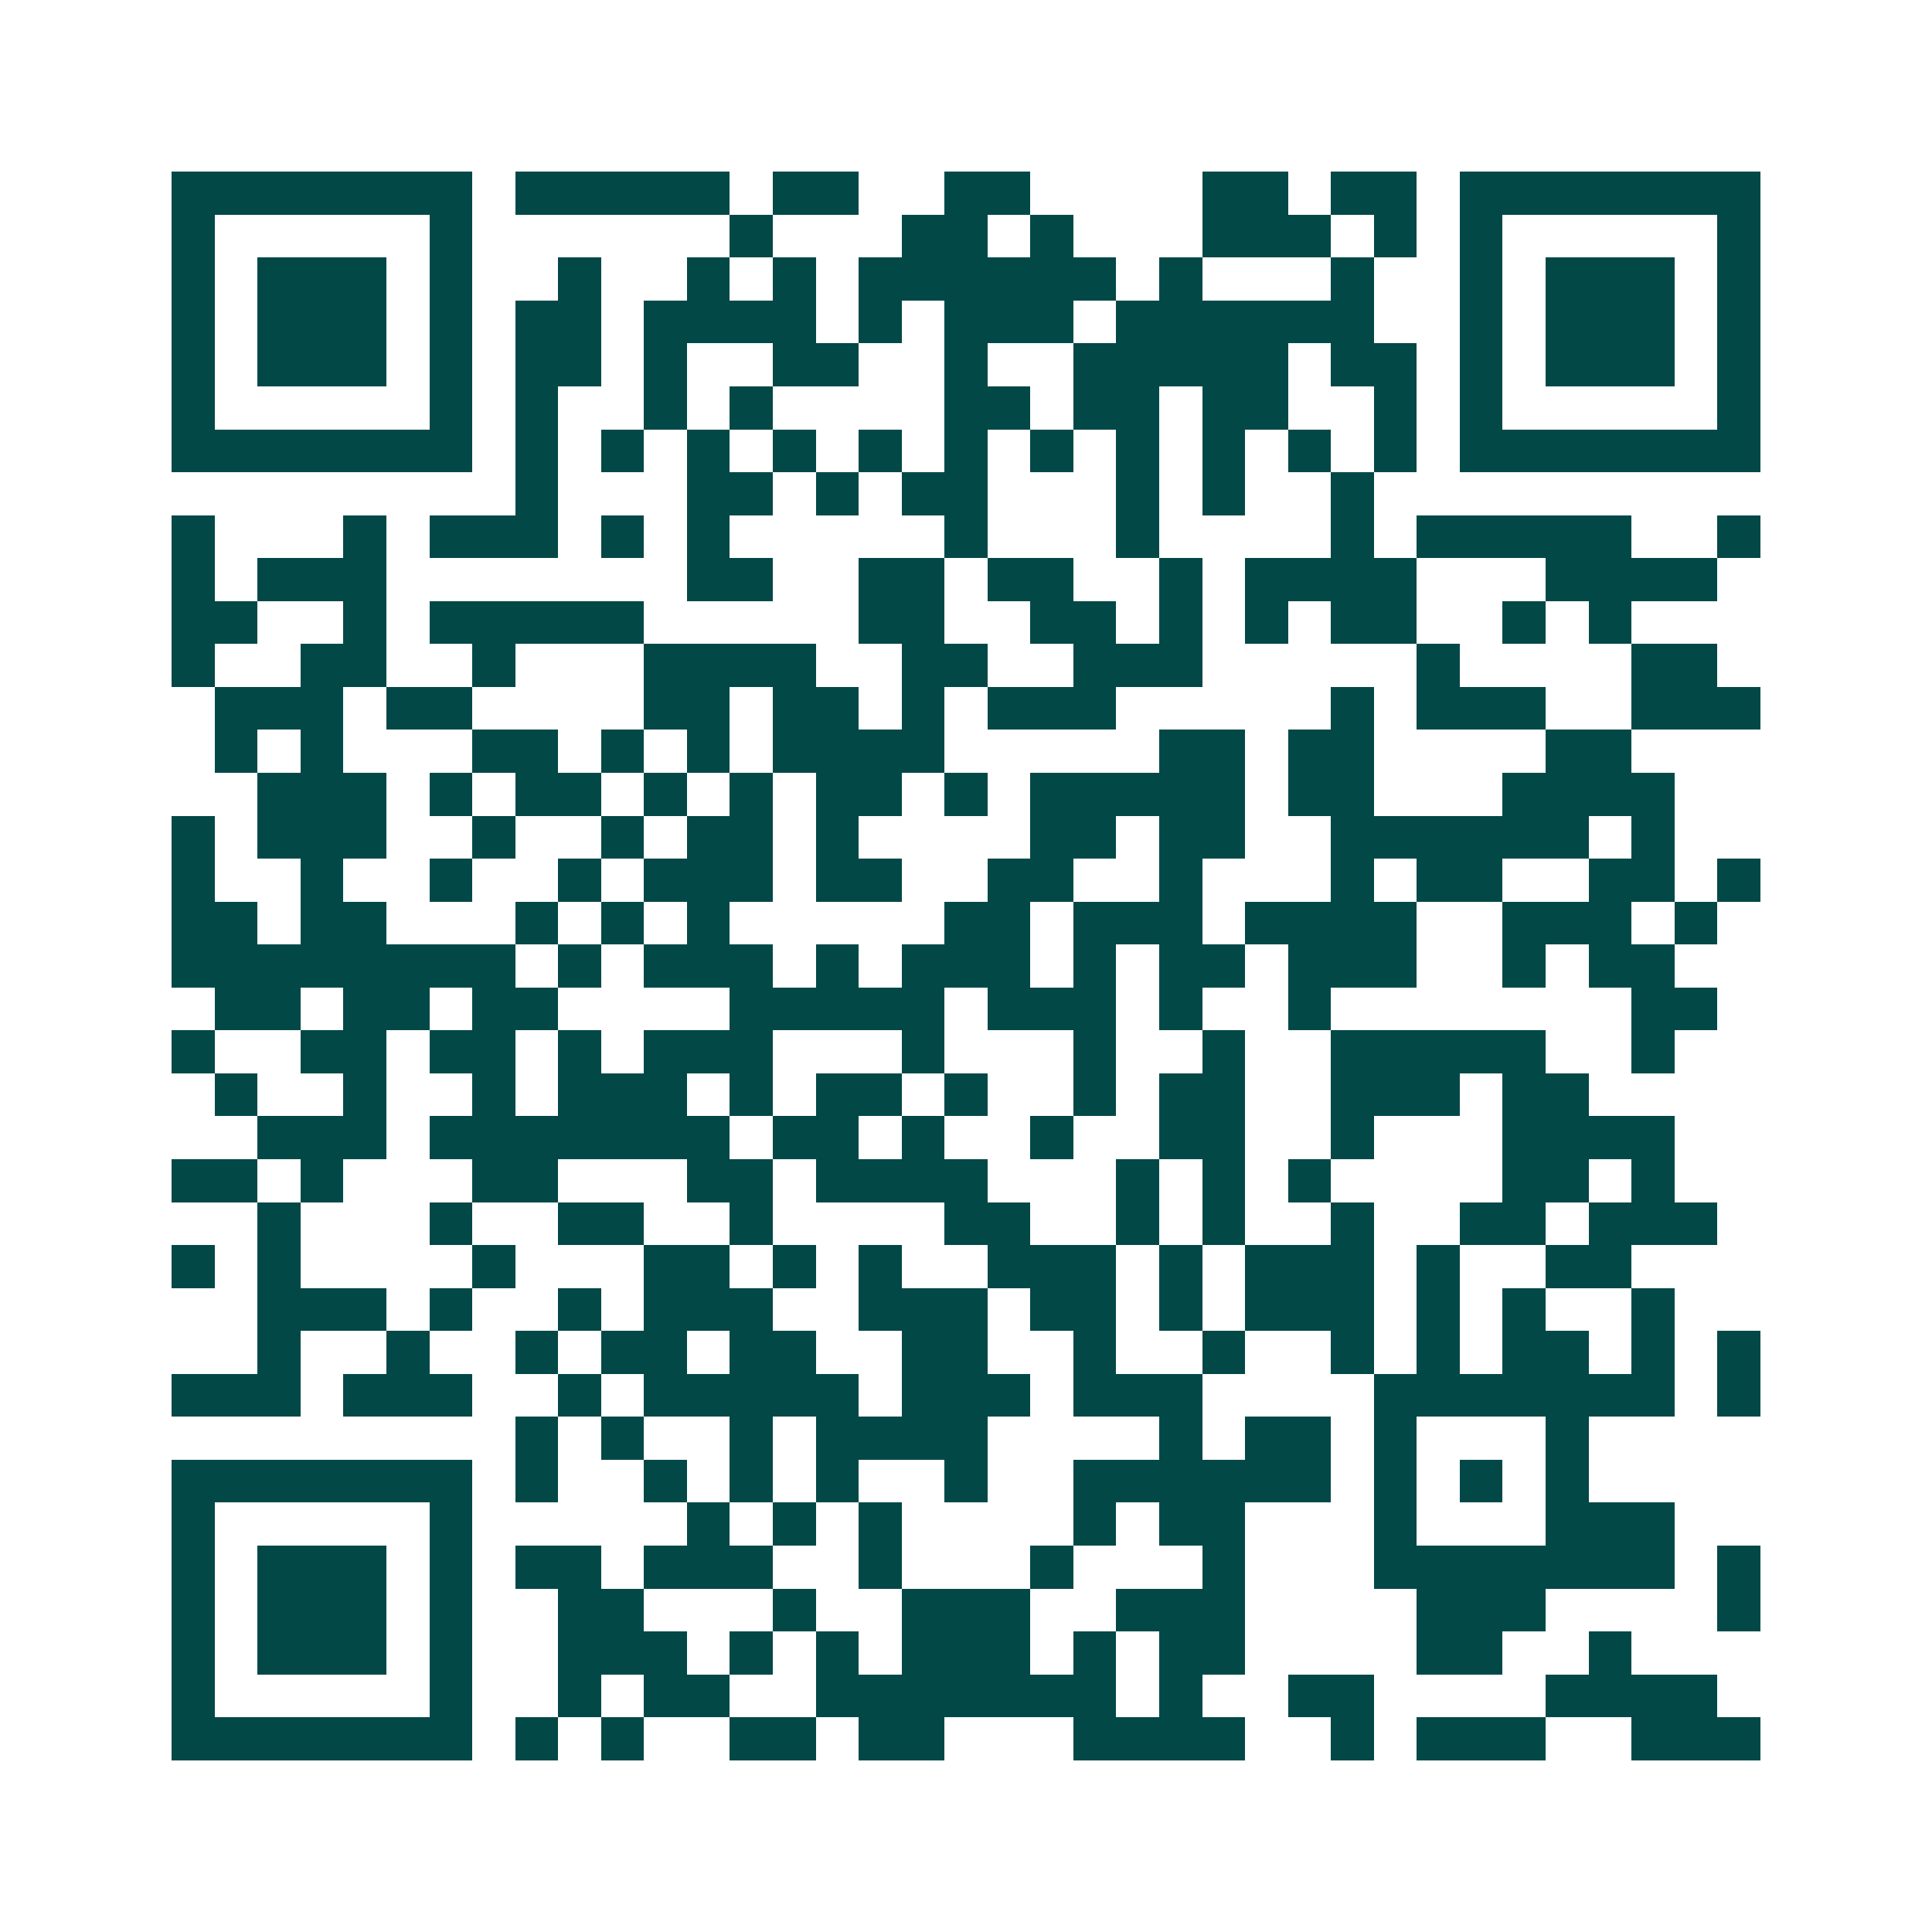 <svg xmlns="http://www.w3.org/2000/svg" width="200" height="200" viewBox="0 0 45 45" shape-rendering="crispEdges"><path fill="#ffffff" d="M0 0h45v45H0z"/><path stroke="#014847" d="M4 4.5h7m1 0h5m1 0h2m2 0h2m4 0h2m1 0h2m1 0h7M4 5.5h1m5 0h1m6 0h1m3 0h2m1 0h1m3 0h3m1 0h1m1 0h1m5 0h1M4 6.5h1m1 0h3m1 0h1m2 0h1m2 0h1m1 0h1m1 0h6m1 0h1m3 0h1m2 0h1m1 0h3m1 0h1M4 7.5h1m1 0h3m1 0h1m1 0h2m1 0h4m1 0h1m1 0h3m1 0h6m2 0h1m1 0h3m1 0h1M4 8.5h1m1 0h3m1 0h1m1 0h2m1 0h1m2 0h2m2 0h1m2 0h5m1 0h2m1 0h1m1 0h3m1 0h1M4 9.5h1m5 0h1m1 0h1m2 0h1m1 0h1m4 0h2m1 0h2m1 0h2m2 0h1m1 0h1m5 0h1M4 10.5h7m1 0h1m1 0h1m1 0h1m1 0h1m1 0h1m1 0h1m1 0h1m1 0h1m1 0h1m1 0h1m1 0h1m1 0h7M12 11.5h1m3 0h2m1 0h1m1 0h2m3 0h1m1 0h1m2 0h1M4 12.5h1m3 0h1m1 0h3m1 0h1m1 0h1m5 0h1m3 0h1m4 0h1m1 0h5m2 0h1M4 13.5h1m1 0h3m7 0h2m2 0h2m1 0h2m2 0h1m1 0h4m3 0h4M4 14.5h2m2 0h1m1 0h5m5 0h2m2 0h2m1 0h1m1 0h1m1 0h2m2 0h1m1 0h1M4 15.5h1m2 0h2m2 0h1m3 0h4m2 0h2m2 0h3m5 0h1m4 0h2M5 16.5h3m1 0h2m4 0h2m1 0h2m1 0h1m1 0h3m5 0h1m1 0h3m2 0h3M5 17.5h1m1 0h1m3 0h2m1 0h1m1 0h1m1 0h4m5 0h2m1 0h2m4 0h2M6 18.5h3m1 0h1m1 0h2m1 0h1m1 0h1m1 0h2m1 0h1m1 0h5m1 0h2m3 0h4M4 19.5h1m1 0h3m2 0h1m2 0h1m1 0h2m1 0h1m4 0h2m1 0h2m2 0h6m1 0h1M4 20.5h1m2 0h1m2 0h1m2 0h1m1 0h3m1 0h2m2 0h2m2 0h1m3 0h1m1 0h2m2 0h2m1 0h1M4 21.5h2m1 0h2m3 0h1m1 0h1m1 0h1m5 0h2m1 0h3m1 0h4m2 0h3m1 0h1M4 22.5h8m1 0h1m1 0h3m1 0h1m1 0h3m1 0h1m1 0h2m1 0h3m2 0h1m1 0h2M5 23.5h2m1 0h2m1 0h2m4 0h5m1 0h3m1 0h1m2 0h1m7 0h2M4 24.5h1m2 0h2m1 0h2m1 0h1m1 0h3m3 0h1m3 0h1m2 0h1m2 0h5m2 0h1M5 25.5h1m2 0h1m2 0h1m1 0h3m1 0h1m1 0h2m1 0h1m2 0h1m1 0h2m2 0h3m1 0h2M6 26.5h3m1 0h7m1 0h2m1 0h1m2 0h1m2 0h2m2 0h1m3 0h4M4 27.5h2m1 0h1m3 0h2m3 0h2m1 0h4m3 0h1m1 0h1m1 0h1m4 0h2m1 0h1M6 28.5h1m3 0h1m2 0h2m2 0h1m4 0h2m2 0h1m1 0h1m2 0h1m2 0h2m1 0h3M4 29.5h1m1 0h1m4 0h1m3 0h2m1 0h1m1 0h1m2 0h3m1 0h1m1 0h3m1 0h1m2 0h2M6 30.5h3m1 0h1m2 0h1m1 0h3m2 0h3m1 0h2m1 0h1m1 0h3m1 0h1m1 0h1m2 0h1M6 31.5h1m2 0h1m2 0h1m1 0h2m1 0h2m2 0h2m2 0h1m2 0h1m2 0h1m1 0h1m1 0h2m1 0h1m1 0h1M4 32.5h3m1 0h3m2 0h1m1 0h5m1 0h3m1 0h3m4 0h7m1 0h1M12 33.5h1m1 0h1m2 0h1m1 0h4m4 0h1m1 0h2m1 0h1m3 0h1M4 34.5h7m1 0h1m2 0h1m1 0h1m1 0h1m2 0h1m2 0h6m1 0h1m1 0h1m1 0h1M4 35.5h1m5 0h1m5 0h1m1 0h1m1 0h1m4 0h1m1 0h2m3 0h1m3 0h3M4 36.5h1m1 0h3m1 0h1m1 0h2m1 0h3m2 0h1m3 0h1m3 0h1m3 0h7m1 0h1M4 37.5h1m1 0h3m1 0h1m2 0h2m3 0h1m2 0h3m2 0h3m4 0h3m4 0h1M4 38.5h1m1 0h3m1 0h1m2 0h3m1 0h1m1 0h1m1 0h3m1 0h1m1 0h2m4 0h2m2 0h1M4 39.5h1m5 0h1m2 0h1m1 0h2m2 0h7m1 0h1m2 0h2m4 0h4M4 40.5h7m1 0h1m1 0h1m2 0h2m1 0h2m3 0h4m2 0h1m1 0h3m2 0h3"/></svg>
